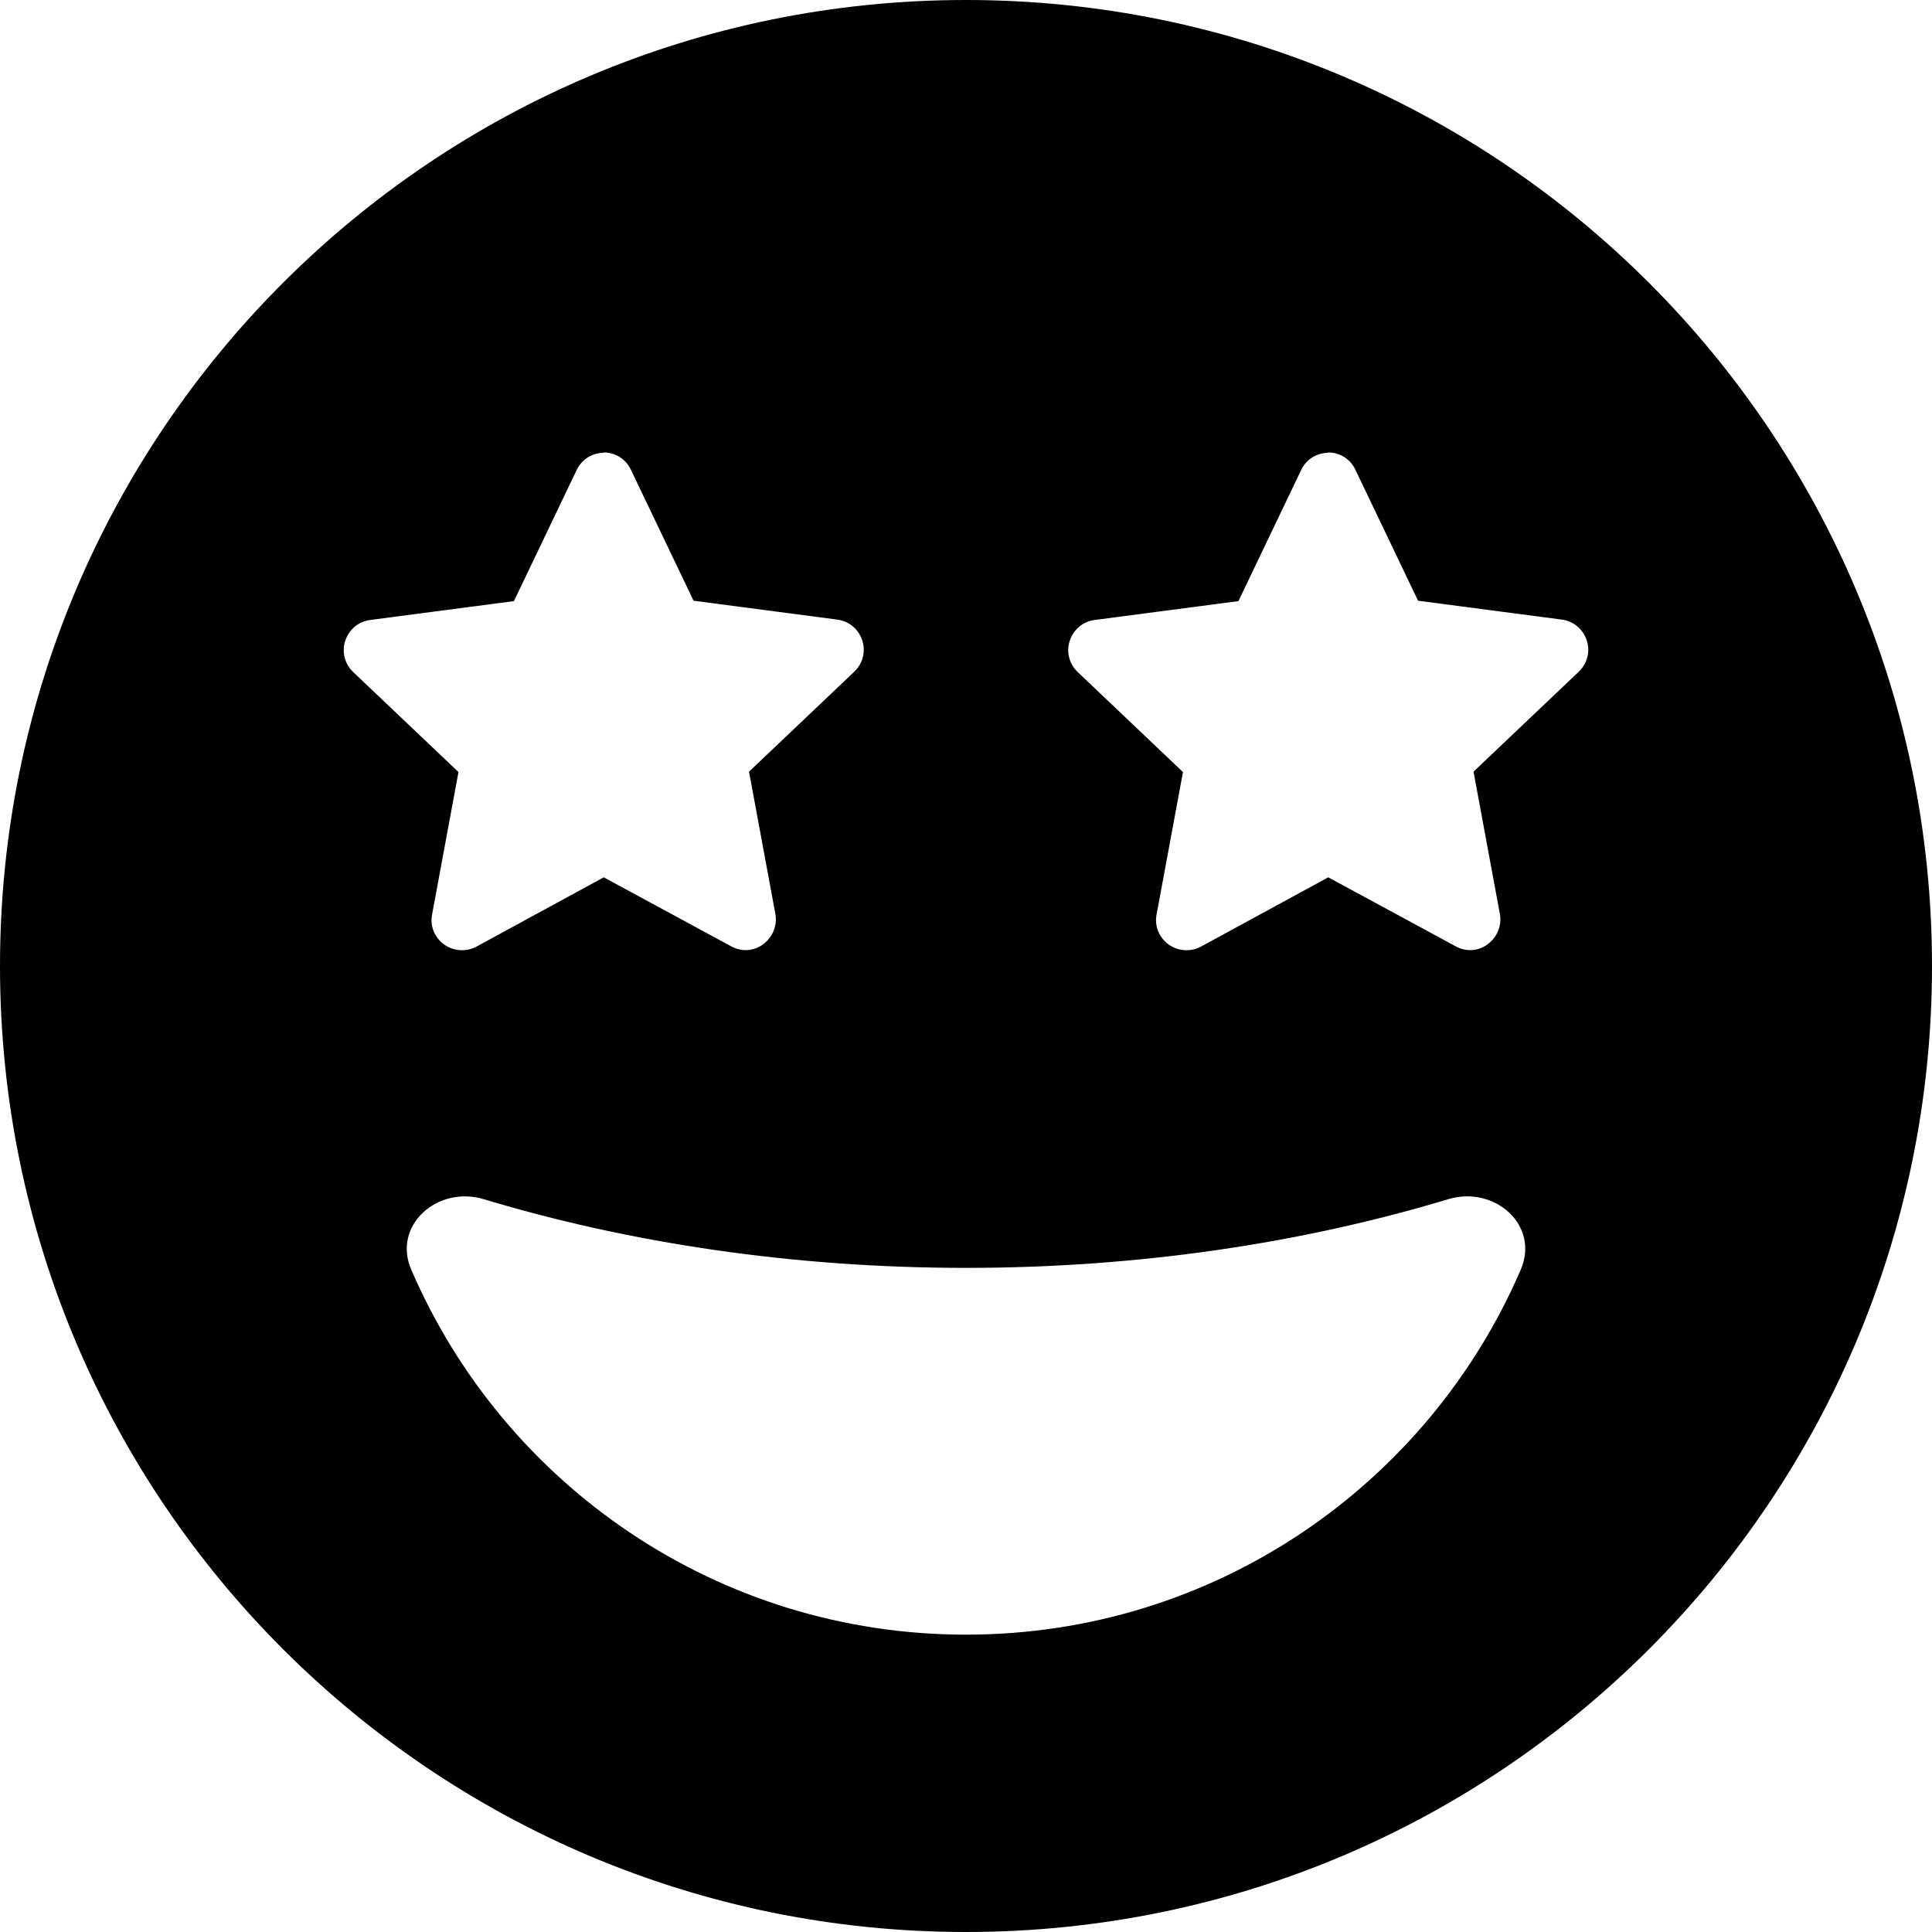<svg fill="currentColor" xmlns="http://www.w3.org/2000/svg" viewBox="0 0 512 512"><!--! Font Awesome Free 6.2.0 by @fontawesome - https://fontawesome.com License - https://fontawesome.com/license/free (Icons: CC BY 4.0, Fonts: SIL OFL 1.1, Code: MIT License) Copyright 2022 Fonticons, Inc. --><path d="M512 256c0 141.4-114.6 256-256 256S0 397.4 0 256S114.6 0 256 0S512 114.6 512 256zM403 336.5c5.1-11.8-6.9-22.4-19.2-18.7C345.3 329.4 301.9 336 256 336s-89.3-6.6-127.8-18.2c-12.3-3.7-24.3 7-19.2 18.7c24.5 56.9 81.1 96.7 147 96.7s122.5-39.8 147-96.7zM160 120c-3.1 0-5.9 1.8-7.2 4.6l-16.6 34.7-38.1 5c-3.1 .4-5.6 2.5-6.6 5.5s-.1 6.2 2.1 8.3l27.9 26.5-7 37.8c-.6 3 .7 6.1 3.2 7.9s5.8 2 8.5 .6L160 232.5l33.8 18.3c2.7 1.5 6 1.3 8.5-.6s3.7-4.9 3.2-7.9l-7-37.8L226.4 178c2.2-2.1 3.1-5.3 2.1-8.3s-3.5-5.1-6.6-5.5l-38.1-5-16.6-34.7c-1.3-2.8-4.1-4.6-7.2-4.6zm192 0c-3.1 0-5.9 1.8-7.2 4.6l-16.6 34.7-38.1 5c-3.1 .4-5.6 2.5-6.6 5.5s-.1 6.2 2.1 8.3l27.9 26.5-7 37.8c-.6 3 .7 6.1 3.2 7.9s5.8 2 8.5 .6L352 232.5l33.8 18.3c2.7 1.5 6 1.3 8.5-.6s3.7-4.9 3.2-7.9l-7-37.8L418.4 178c2.2-2.1 3.1-5.3 2.1-8.3s-3.5-5.1-6.6-5.5l-38.1-5-16.6-34.7c-1.3-2.8-4.1-4.6-7.2-4.6z"/></svg>